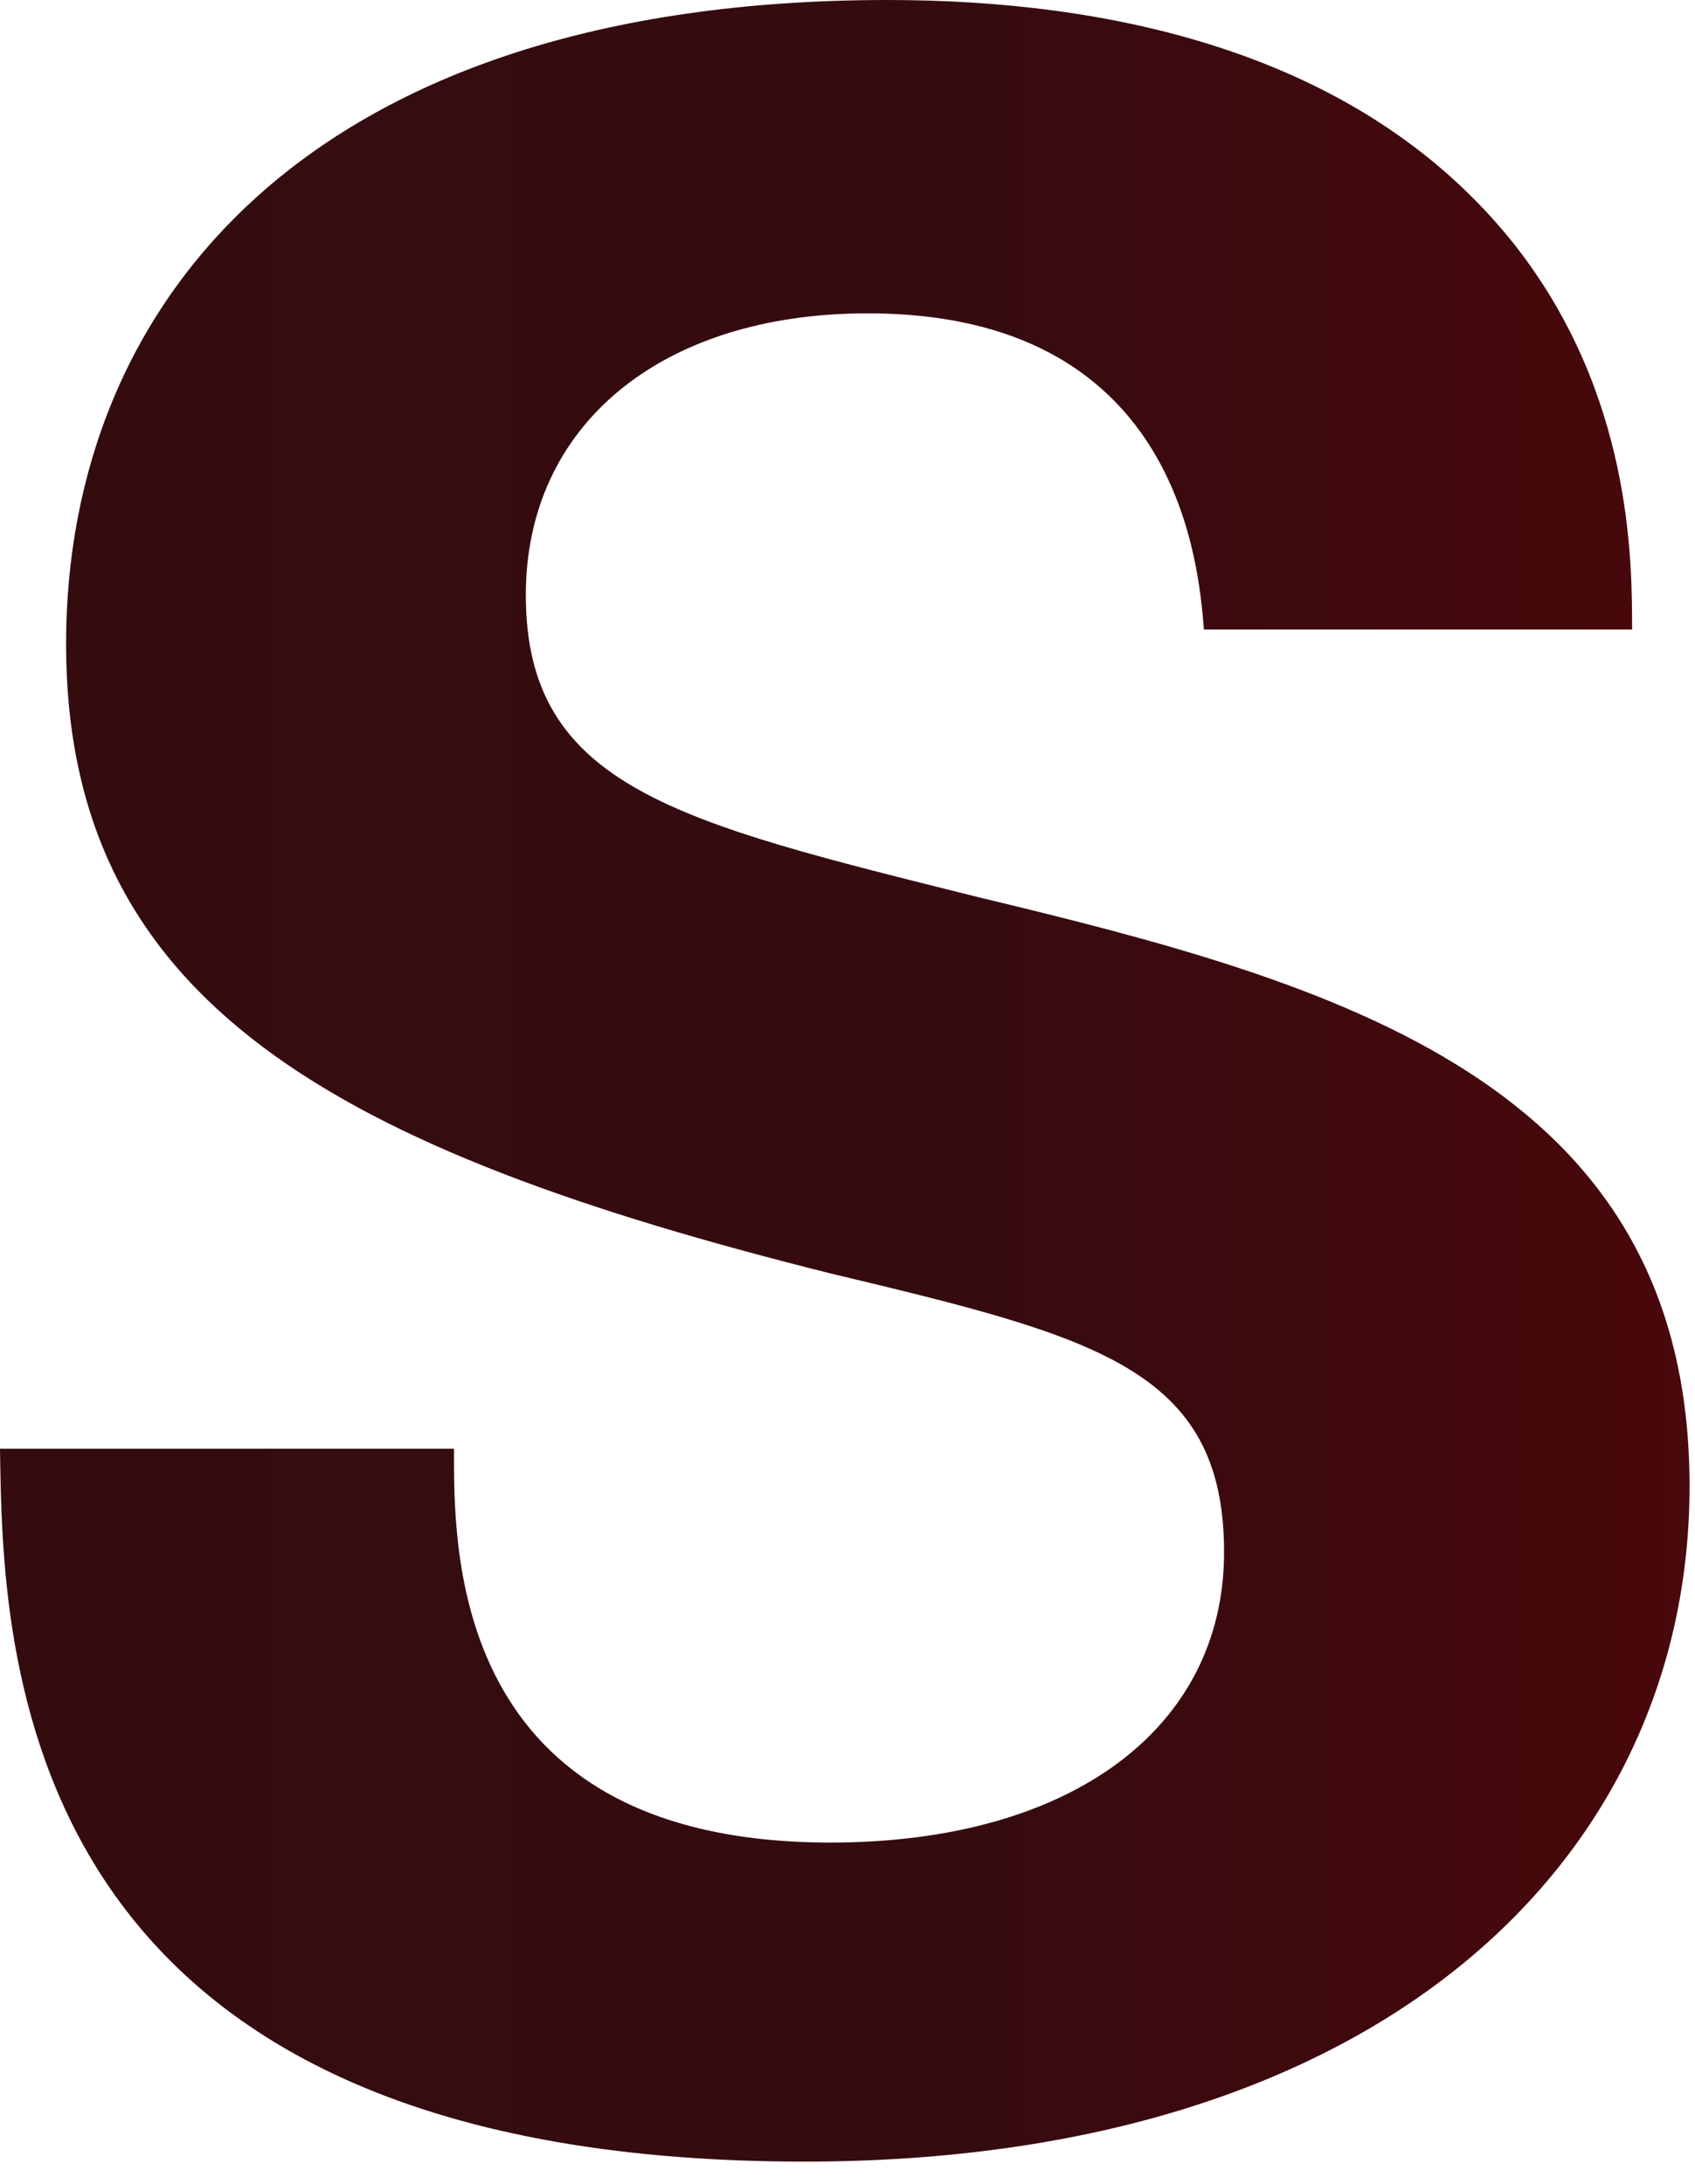 <?xml version="1.0" encoding="utf-8"?>
<!-- Generator: Adobe Illustrator 16.0.0, SVG Export Plug-In . SVG Version: 6.00 Build 0)  -->
<!DOCTYPE svg PUBLIC "-//W3C//DTD SVG 1.1//EN" "http://www.w3.org/Graphics/SVG/1.1/DTD/svg11.dtd">
<svg version="1.1" id="Layer_1" xmlns="http://www.w3.org/2000/svg" xmlns:xlink="http://www.w3.org/1999/xlink" x="0px" y="0px"
	 width="440.274px" height="567.06px" viewBox="0 0 440.274 567.06" enable-background="new 0 0 440.274 567.06"
	 xml:space="preserve">
<linearGradient id="Path_5_1_" gradientUnits="userSpaceOnUse" x1="158.01" y1="771.479" x2="158.808" y2="771.479" gradientTransform="matrix(911.367 0 0 -702.959 -144005.125 542599.688)">
	<stop  offset="0" style="stop-color:#340C10"/>
	<stop  offset="0.358" style="stop-color:#360B0F"/>
	<stop  offset="0.764" style="stop-color:#550608"/>
	<stop  offset="1" style="stop-color:#6F0303"/>
</linearGradient>
<path id="Path_5" fill="url(#Path_5_1_)" d="M438.858,385.868c0,97.027-80.609,175.392-229.88,175.392
	C2.236,561.26,0.749,428.409,0,376.165h117.927c0,25.376-1.493,102.25,97.771,102.25c62.693,0,102.251-29.856,102.251-75.384
	c0-47.763-33.588-55.976-102.251-72.394C87.322,298.541,17.166,260.481,17.166,167.185C17.166,78.365,80.605,0,230.625,0
	c55.978,0,122.403,12.688,162.706,63.443c30.601,38.808,30.601,82.099,30.601,100.01H312.722
	c-1.494-18.659-7.461-82.097-87.326-82.097c-53.734,0-88.815,29.106-88.815,73.141c0,50.006,39.555,58.96,117.179,78.368
	C347.055,255.255,438.858,280.631,438.858,385.868z"/>
</svg>
